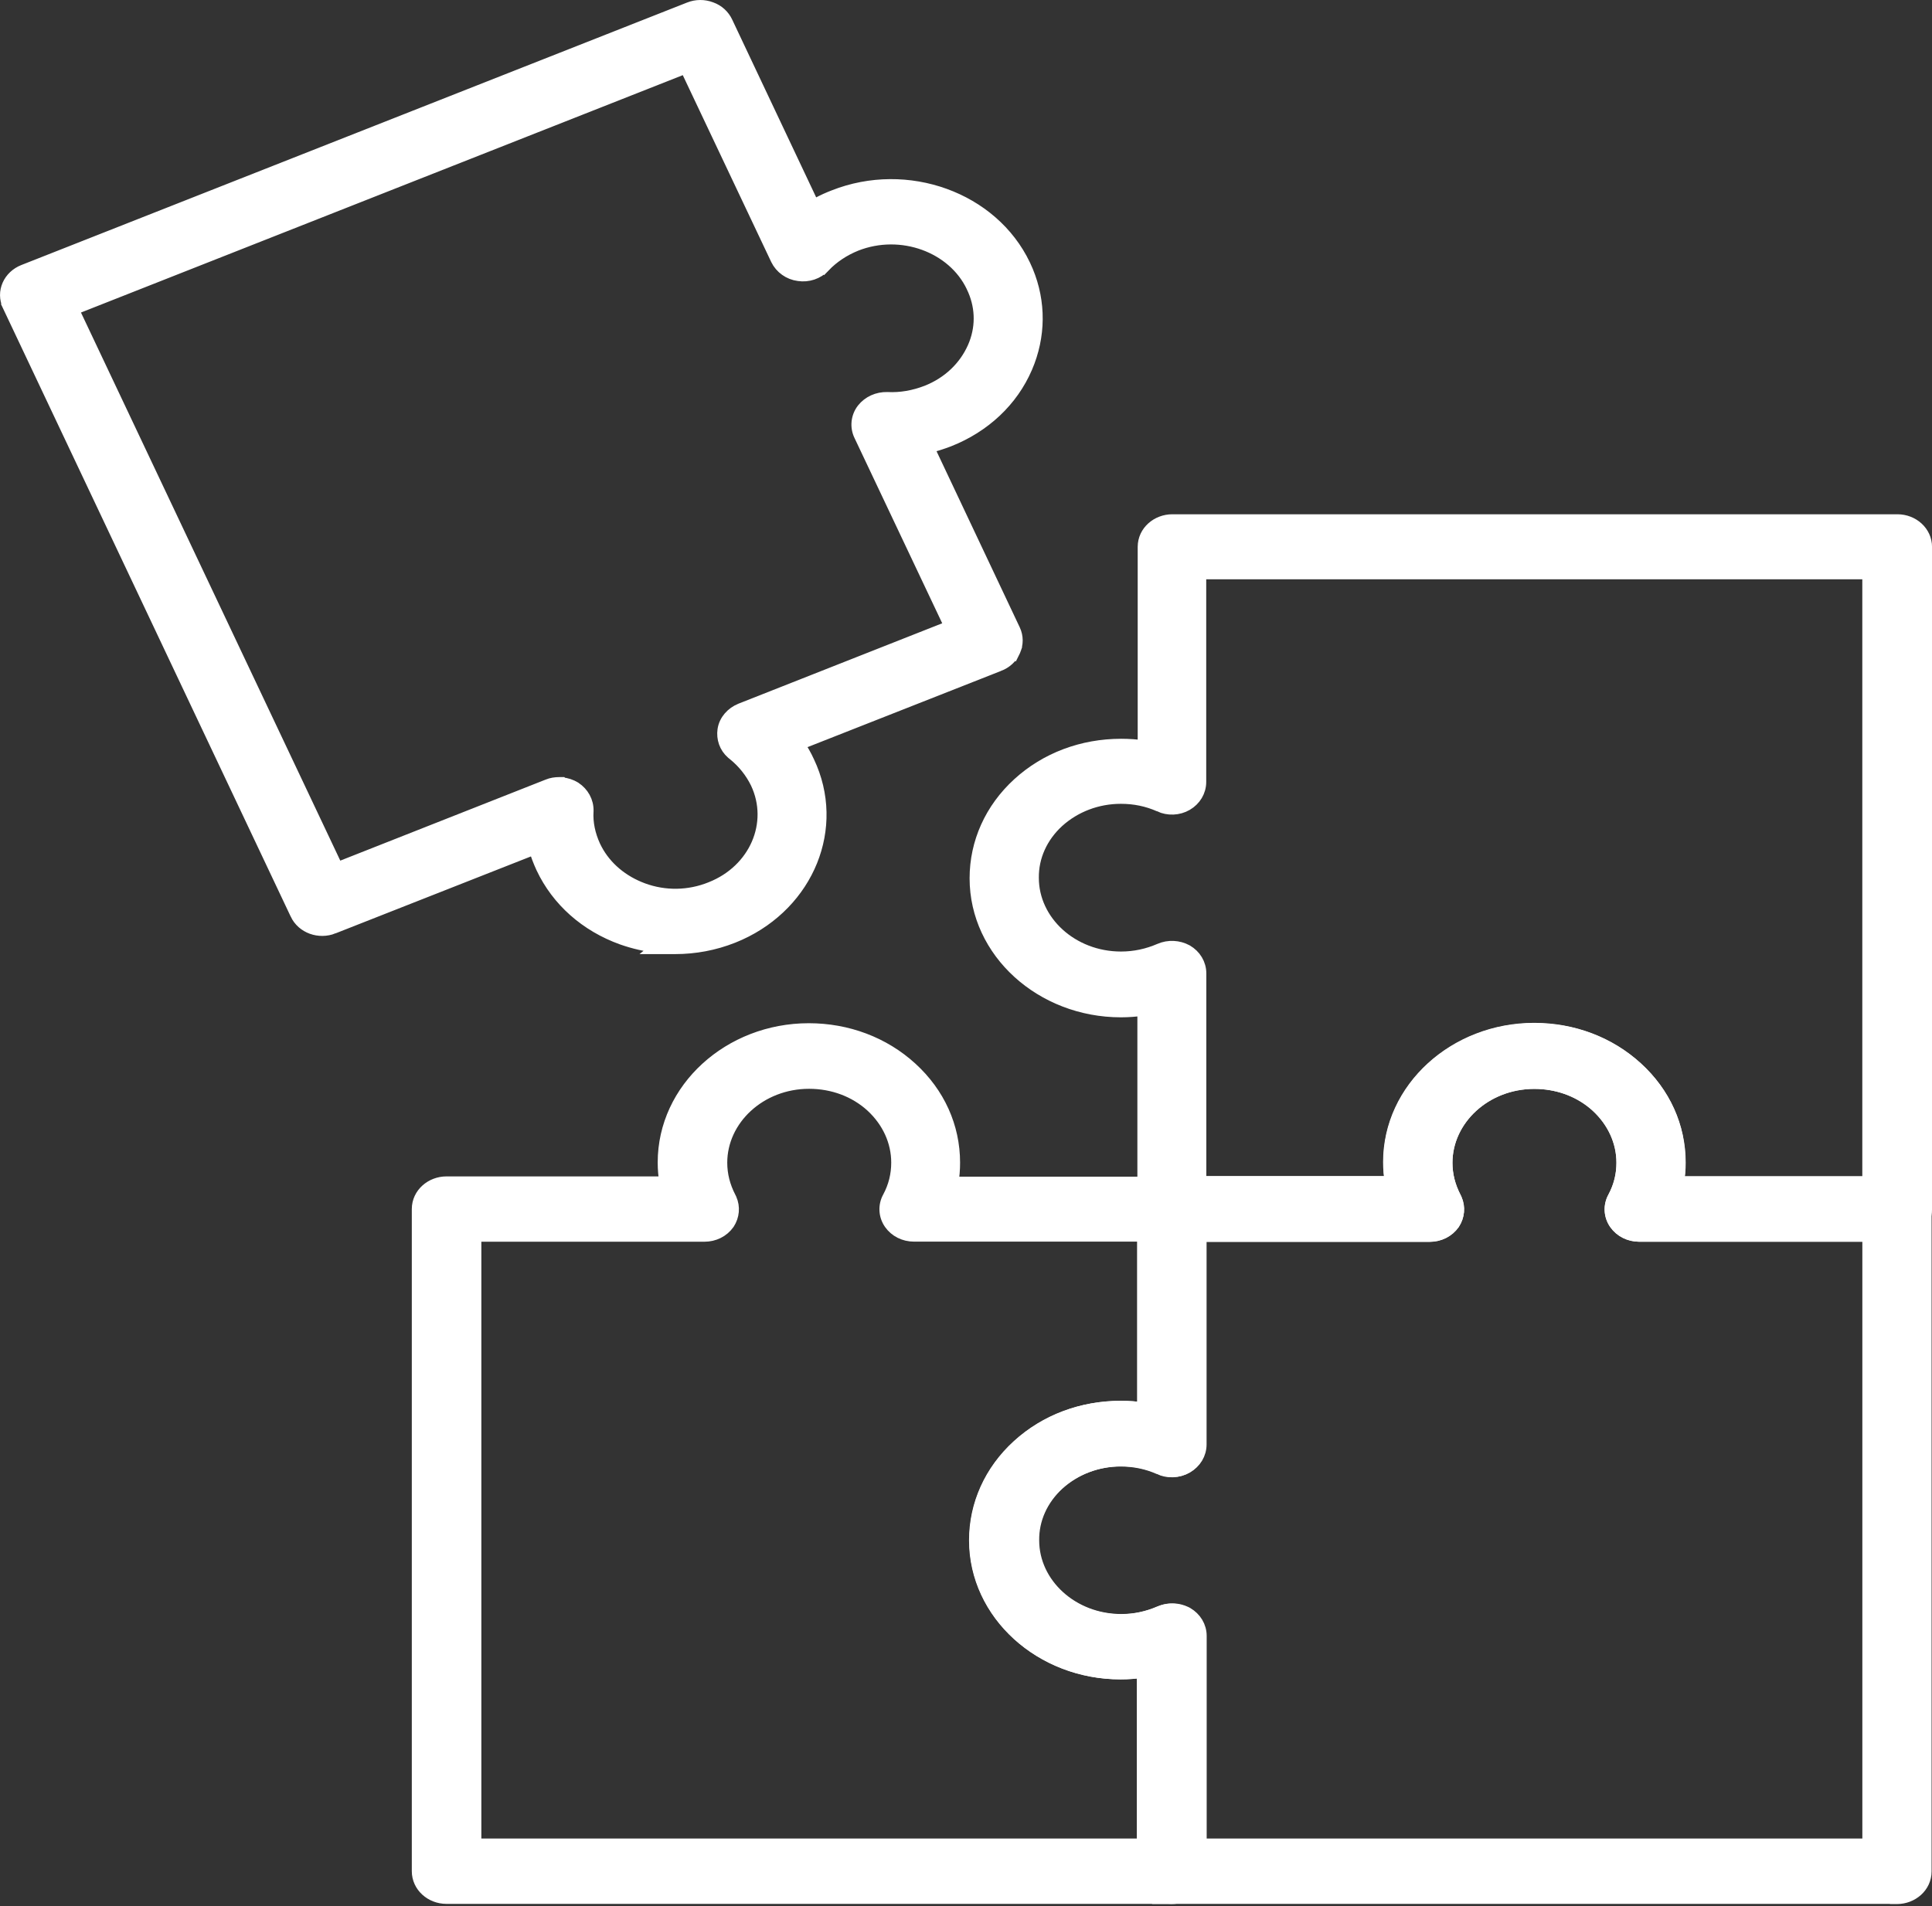 <svg width="153" height="151" viewBox="0 0 153 151" fill="none" xmlns="http://www.w3.org/2000/svg">
<rect x="0" y="0" width="153" height="151" fill="#333333" stroke="none"/>
<path d="M54.615 0.658C55.151 0.45 55.753 0.448 56.291 0.651C56.296 0.653 56.301 0.655 56.306 0.656C56.308 0.657 56.31 0.657 56.312 0.658L56.312 0.659C56.862 0.852 57.297 1.261 57.531 1.763L64.411 16.329C64.838 16.08 65.287 15.855 65.76 15.66L66.043 15.548C71.823 13.265 78.58 15.687 81.112 21.01L81.329 21.497C82.345 23.953 82.322 26.643 81.262 29.106C80.13 31.735 77.947 33.78 75.124 34.893L75.117 34.895C74.575 35.1 74.025 35.279 73.46 35.415L80.307 49.913L80.308 49.915C80.548 50.431 80.55 51.015 80.316 51.533L80.318 51.534C80.316 51.54 80.312 51.545 80.31 51.551C80.309 51.553 80.309 51.556 80.308 51.558L80.307 51.557C80.084 52.085 79.626 52.474 79.103 52.678L79.103 52.677L63.203 58.94C63.505 59.381 63.776 59.848 64.001 60.345C66.469 65.546 63.979 71.531 58.563 73.986L58.03 74.212C56.571 74.791 55.015 75.077 53.477 75.077H52.05L52.152 74.994C51.176 74.889 50.213 74.672 49.275 74.342L49.273 74.341C46.423 73.318 44.175 71.333 42.945 68.731L42.944 68.727C42.715 68.229 42.513 67.71 42.362 67.179L26.391 73.469L26.392 73.47C25.277 73.911 23.973 73.457 23.472 72.388V72.387L0.696 24.224L0.697 24.223C0.172 23.114 0.754 21.898 1.875 21.459L54.613 0.659L54.615 0.658ZM5.732 24.487L26.696 68.81L43.389 62.222C43.682 62.099 43.993 62.057 44.26 62.057H44.48L44.499 62.077C44.856 62.111 45.201 62.223 45.512 62.41L45.529 62.422C46.143 62.826 46.526 63.495 46.505 64.238V64.247L46.504 64.255C46.447 65.191 46.645 66.126 47.065 67.042L47.21 67.328C47.967 68.74 49.273 69.839 50.91 70.443H50.909C52.657 71.086 54.567 71.051 56.293 70.355L56.297 70.353C59.839 68.955 61.428 65.206 59.933 62.025C59.502 61.138 58.889 60.37 58.098 59.731L57.985 59.64C57.447 59.169 57.223 58.483 57.32 57.817V57.816C57.43 57.078 57.975 56.485 58.662 56.207L58.666 56.205L75.297 49.641L68.126 34.489C67.796 33.818 67.883 33.022 68.337 32.434L68.341 32.43C68.791 31.859 69.506 31.536 70.262 31.554L70.275 31.555C71.327 31.608 72.372 31.421 73.389 31.031C75.11 30.356 76.421 29.099 77.115 27.53L77.236 27.235C77.799 25.751 77.723 24.159 77.019 22.705L77.018 22.701V22.7C75.506 19.508 71.367 17.981 67.786 19.389C66.799 19.789 65.952 20.356 65.254 21.081L65.253 21.08C64.75 21.626 63.992 21.875 63.252 21.764C62.5 21.671 61.848 21.2 61.528 20.541L61.526 20.537L54.323 5.317L5.732 24.487Z" fill="white" stroke="white"/>
<path d="M150.266 41.237C151.474 41.237 152.503 42.145 152.503 43.324V95.774C152.503 96.981 151.446 97.856 150.273 97.86L150.274 97.861L150.229 97.862H129.813C129.055 97.862 128.351 97.519 127.927 96.914C127.494 96.297 127.459 95.503 127.816 94.861L127.98 94.532C128.336 93.759 128.508 92.952 128.508 92.102C128.508 90.428 127.785 88.835 126.467 87.617L126.215 87.397C124.931 86.335 123.275 85.755 121.503 85.755C117.614 85.755 114.522 88.66 114.522 92.11C114.522 93.076 114.761 93.993 115.216 94.872L115.276 94.998C115.555 95.631 115.483 96.337 115.113 96.906L115.108 96.914L115.103 96.92C114.678 97.525 113.975 97.87 113.217 97.87H92.811C91.602 97.87 90.572 96.961 90.572 95.782V79.952C89.983 80.038 89.381 80.085 88.766 80.085C82.491 80.085 77.285 75.416 77.285 69.571C77.285 66.748 78.478 64.084 80.663 62.088C82.846 60.095 85.718 59.021 88.79 59.021C89.403 59.021 90.004 59.063 90.597 59.15V43.324C90.597 42.114 91.658 41.237 92.834 41.237H150.266ZM81.769 69.541C81.769 72.988 84.88 75.873 88.773 75.874C89.856 75.874 90.879 75.65 91.853 75.229C92.542 74.929 93.327 74.975 93.965 75.321L93.973 75.325L93.98 75.329C94.626 75.707 95.032 76.362 95.032 77.11V93.658H110.166C110.078 93.133 110.03 92.599 110.03 92.051C110.03 86.215 115.21 81.523 121.495 81.523C124.544 81.523 127.415 82.597 129.598 84.59C131.782 86.585 132.976 89.228 132.976 92.073C132.976 92.613 132.932 93.143 132.845 93.665H147.981V45.389H95.024V61.937C95.024 62.684 94.618 63.34 93.972 63.718C93.321 64.099 92.499 64.125 91.831 63.811V63.81C90.866 63.381 89.848 63.173 88.766 63.173C86.888 63.173 85.12 63.851 83.784 65.057C82.469 66.259 81.747 67.863 81.769 69.535V69.541Z" fill="white" stroke="white"/>
<path d="M121.514 81.544C124.563 81.544 127.434 82.619 129.616 84.612C131.801 86.607 132.995 89.249 132.995 92.094C132.995 92.639 132.951 93.174 132.861 93.701H150.229C151.438 93.701 152.468 94.609 152.468 95.789V148.239C152.467 149.448 151.405 150.326 150.229 150.326H149.953L149.944 150.312H92.79C91.582 150.312 90.552 149.404 90.552 148.225V132.395C89.962 132.481 89.361 132.528 88.745 132.528C82.471 132.528 77.265 127.859 77.265 122.014C77.265 119.191 78.458 116.526 80.643 114.531C82.825 112.537 85.697 111.463 88.769 111.463C89.383 111.463 89.984 111.506 90.576 111.593V95.767C90.576 94.558 91.638 93.679 92.814 93.679H110.186C110.097 93.155 110.049 92.62 110.049 92.073C110.049 86.237 115.229 81.545 121.514 81.544ZM81.796 122.02C81.796 125.466 84.907 128.352 88.801 128.352C89.882 128.352 90.904 128.129 91.879 127.708L92.009 127.657C92.622 127.431 93.297 127.469 93.871 127.739L93.992 127.799L93.999 127.803L94.006 127.808C94.652 128.186 95.06 128.841 95.06 129.588V146.137H147.984V97.861H129.816C129.058 97.861 128.354 97.517 127.93 96.912C127.497 96.295 127.462 95.501 127.819 94.859C128.286 93.987 128.511 93.073 128.511 92.101C128.511 90.427 127.788 88.833 126.47 87.615L126.218 87.396C124.933 86.333 123.278 85.754 121.506 85.754C117.617 85.754 114.526 88.658 114.525 92.108C114.525 93.075 114.763 93.991 115.219 94.871L115.279 94.996C115.558 95.629 115.485 96.335 115.115 96.905L115.105 96.918C114.681 97.523 113.978 97.868 113.219 97.868H95.052V114.416C95.052 115.163 94.644 115.819 93.998 116.197C93.35 116.576 92.533 116.603 91.867 116.293C90.9 115.862 89.879 115.652 88.793 115.652C86.915 115.652 85.147 116.33 83.811 117.536C82.496 118.738 81.774 120.343 81.796 122.014V122.02Z" fill="white" stroke="white"/>
<path d="M64.073 85.748C60.184 85.748 57.093 88.652 57.093 92.101C57.093 93.068 57.331 93.985 57.786 94.864L57.847 94.99C58.126 95.623 58.054 96.329 57.684 96.898L57.679 96.905L57.673 96.913C57.248 97.517 56.546 97.861 55.787 97.861H37.619V146.137H90.528V132.394C89.939 132.48 89.337 132.528 88.722 132.528C82.447 132.528 77.24 127.859 77.24 122.013C77.24 119.191 78.433 116.527 80.618 114.531C82.801 112.537 85.673 111.464 88.745 111.464C89.358 111.464 89.959 111.505 90.552 111.593V97.854H72.384C71.625 97.854 70.922 97.51 70.498 96.905C70.066 96.288 70.03 95.495 70.387 94.853C70.853 93.981 71.078 93.066 71.078 92.094C71.078 90.42 70.355 88.826 69.037 87.608C67.721 86.406 65.963 85.748 64.073 85.748ZM81.748 122.037C81.748 125.483 84.86 128.369 88.753 128.369C89.835 128.369 90.858 128.146 91.833 127.724C92.479 127.443 93.209 127.466 93.823 127.755L93.944 127.816L93.952 127.82L93.959 127.824C94.605 128.202 95.012 128.857 95.012 129.604V148.24C95.012 149.449 93.95 150.328 92.774 150.328H91.994L92.001 150.312H35.351C34.142 150.312 33.112 149.404 33.112 148.224V95.775C33.112 94.566 34.175 93.687 35.351 93.687H52.722C52.633 93.163 52.585 92.628 52.585 92.081C52.585 86.245 57.766 81.552 64.051 81.552C67.1 81.553 69.971 82.627 72.153 84.62C74.338 86.615 75.531 89.257 75.531 92.102C75.531 92.647 75.488 93.182 75.398 93.709H92.767C93.975 93.709 95.004 94.617 95.004 95.797V114.432C95.004 115.18 94.597 115.835 93.951 116.213C93.3 116.593 92.478 116.62 91.811 116.306V116.305C90.846 115.876 89.828 115.668 88.745 115.668C86.867 115.668 85.099 116.346 83.764 117.552C82.449 118.755 81.726 120.359 81.748 122.03V122.037Z" fill="white" stroke="white"/>
</svg>
